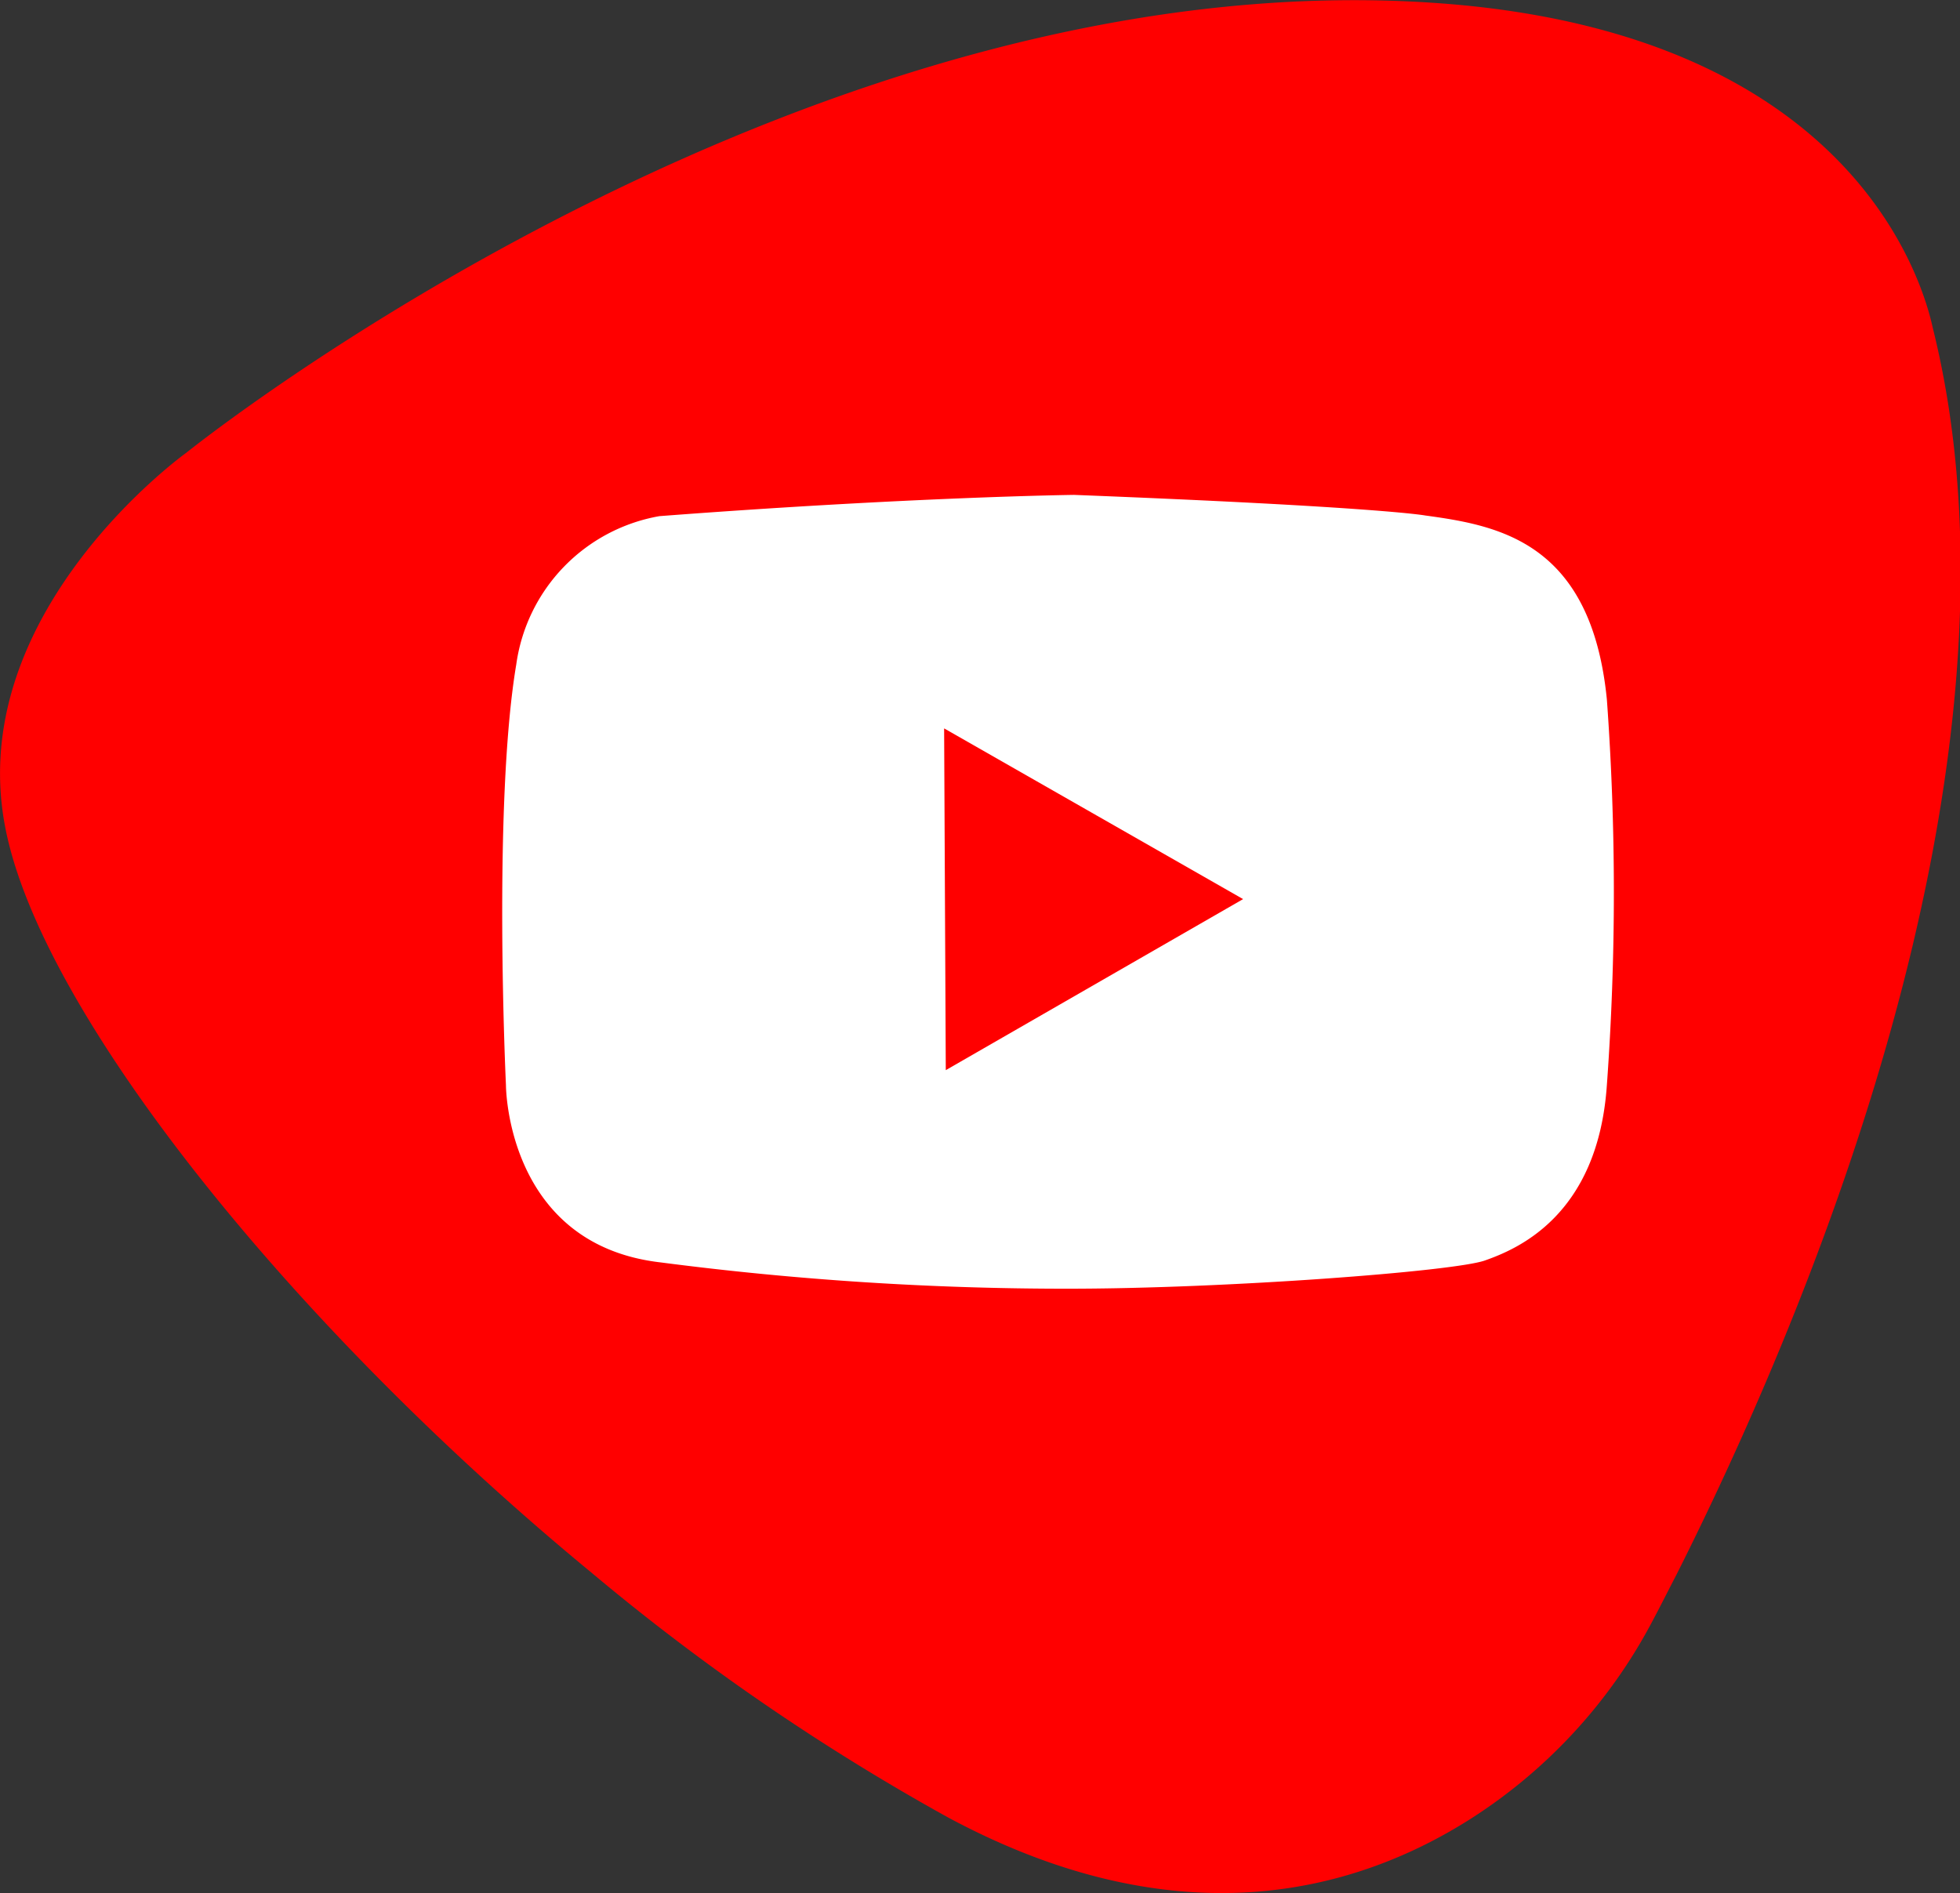 <svg id="Calque_1" data-name="Calque 1" xmlns="http://www.w3.org/2000/svg" viewBox="0 0 59 57"><rect x="0" y="0" width="59" height="57" fill="#333333" stroke="none"/><defs><style>.cls-1{fill:red;}.cls-2{fill:#fff;}</style></defs><path class="cls-1" d="M58.64,11.5c-.34-1.56-2.51-8.62-14.22-9.72C25,0,6.07,15.26,6.07,15.26S-.81,20.18.67,26.79C1.91,32.39,9.37,41.66,18.29,49A67.75,67.75,0,0,0,29,56.35c6.87,3.69,12.16,2.27,15.62.11a15.76,15.76,0,0,0,5.57-6c.22-.41.46-.89.74-1.43C54.42,42.09,62,25,58.64,11.5Z" transform="translate(-0.46 -1.63)"/><path class="cls-2" d="M15.69,34.3s0,4.81,4.67,5.34a94.42,94.42,0,0,0,12.26.79c4.74,0,11.61-.52,12.54-.85s3.4-1.32,3.67-5.28a80.19,80.19,0,0,0,0-11.61c-.47-4.75-3.27-5.24-5.47-5.54,0,0-1.37-.26-10.57-.62,0,0-4.87.06-12.48.64A5.27,5.27,0,0,0,16,21.64C15.29,25.87,15.69,34.3,15.69,34.3Z" transform="translate(-0.46 -1.63)"/><path class="cls-1" d="M28.88,23.56l9,5.14-8.95,5.15Z" transform="translate(-0.46 -1.63)"/></svg>